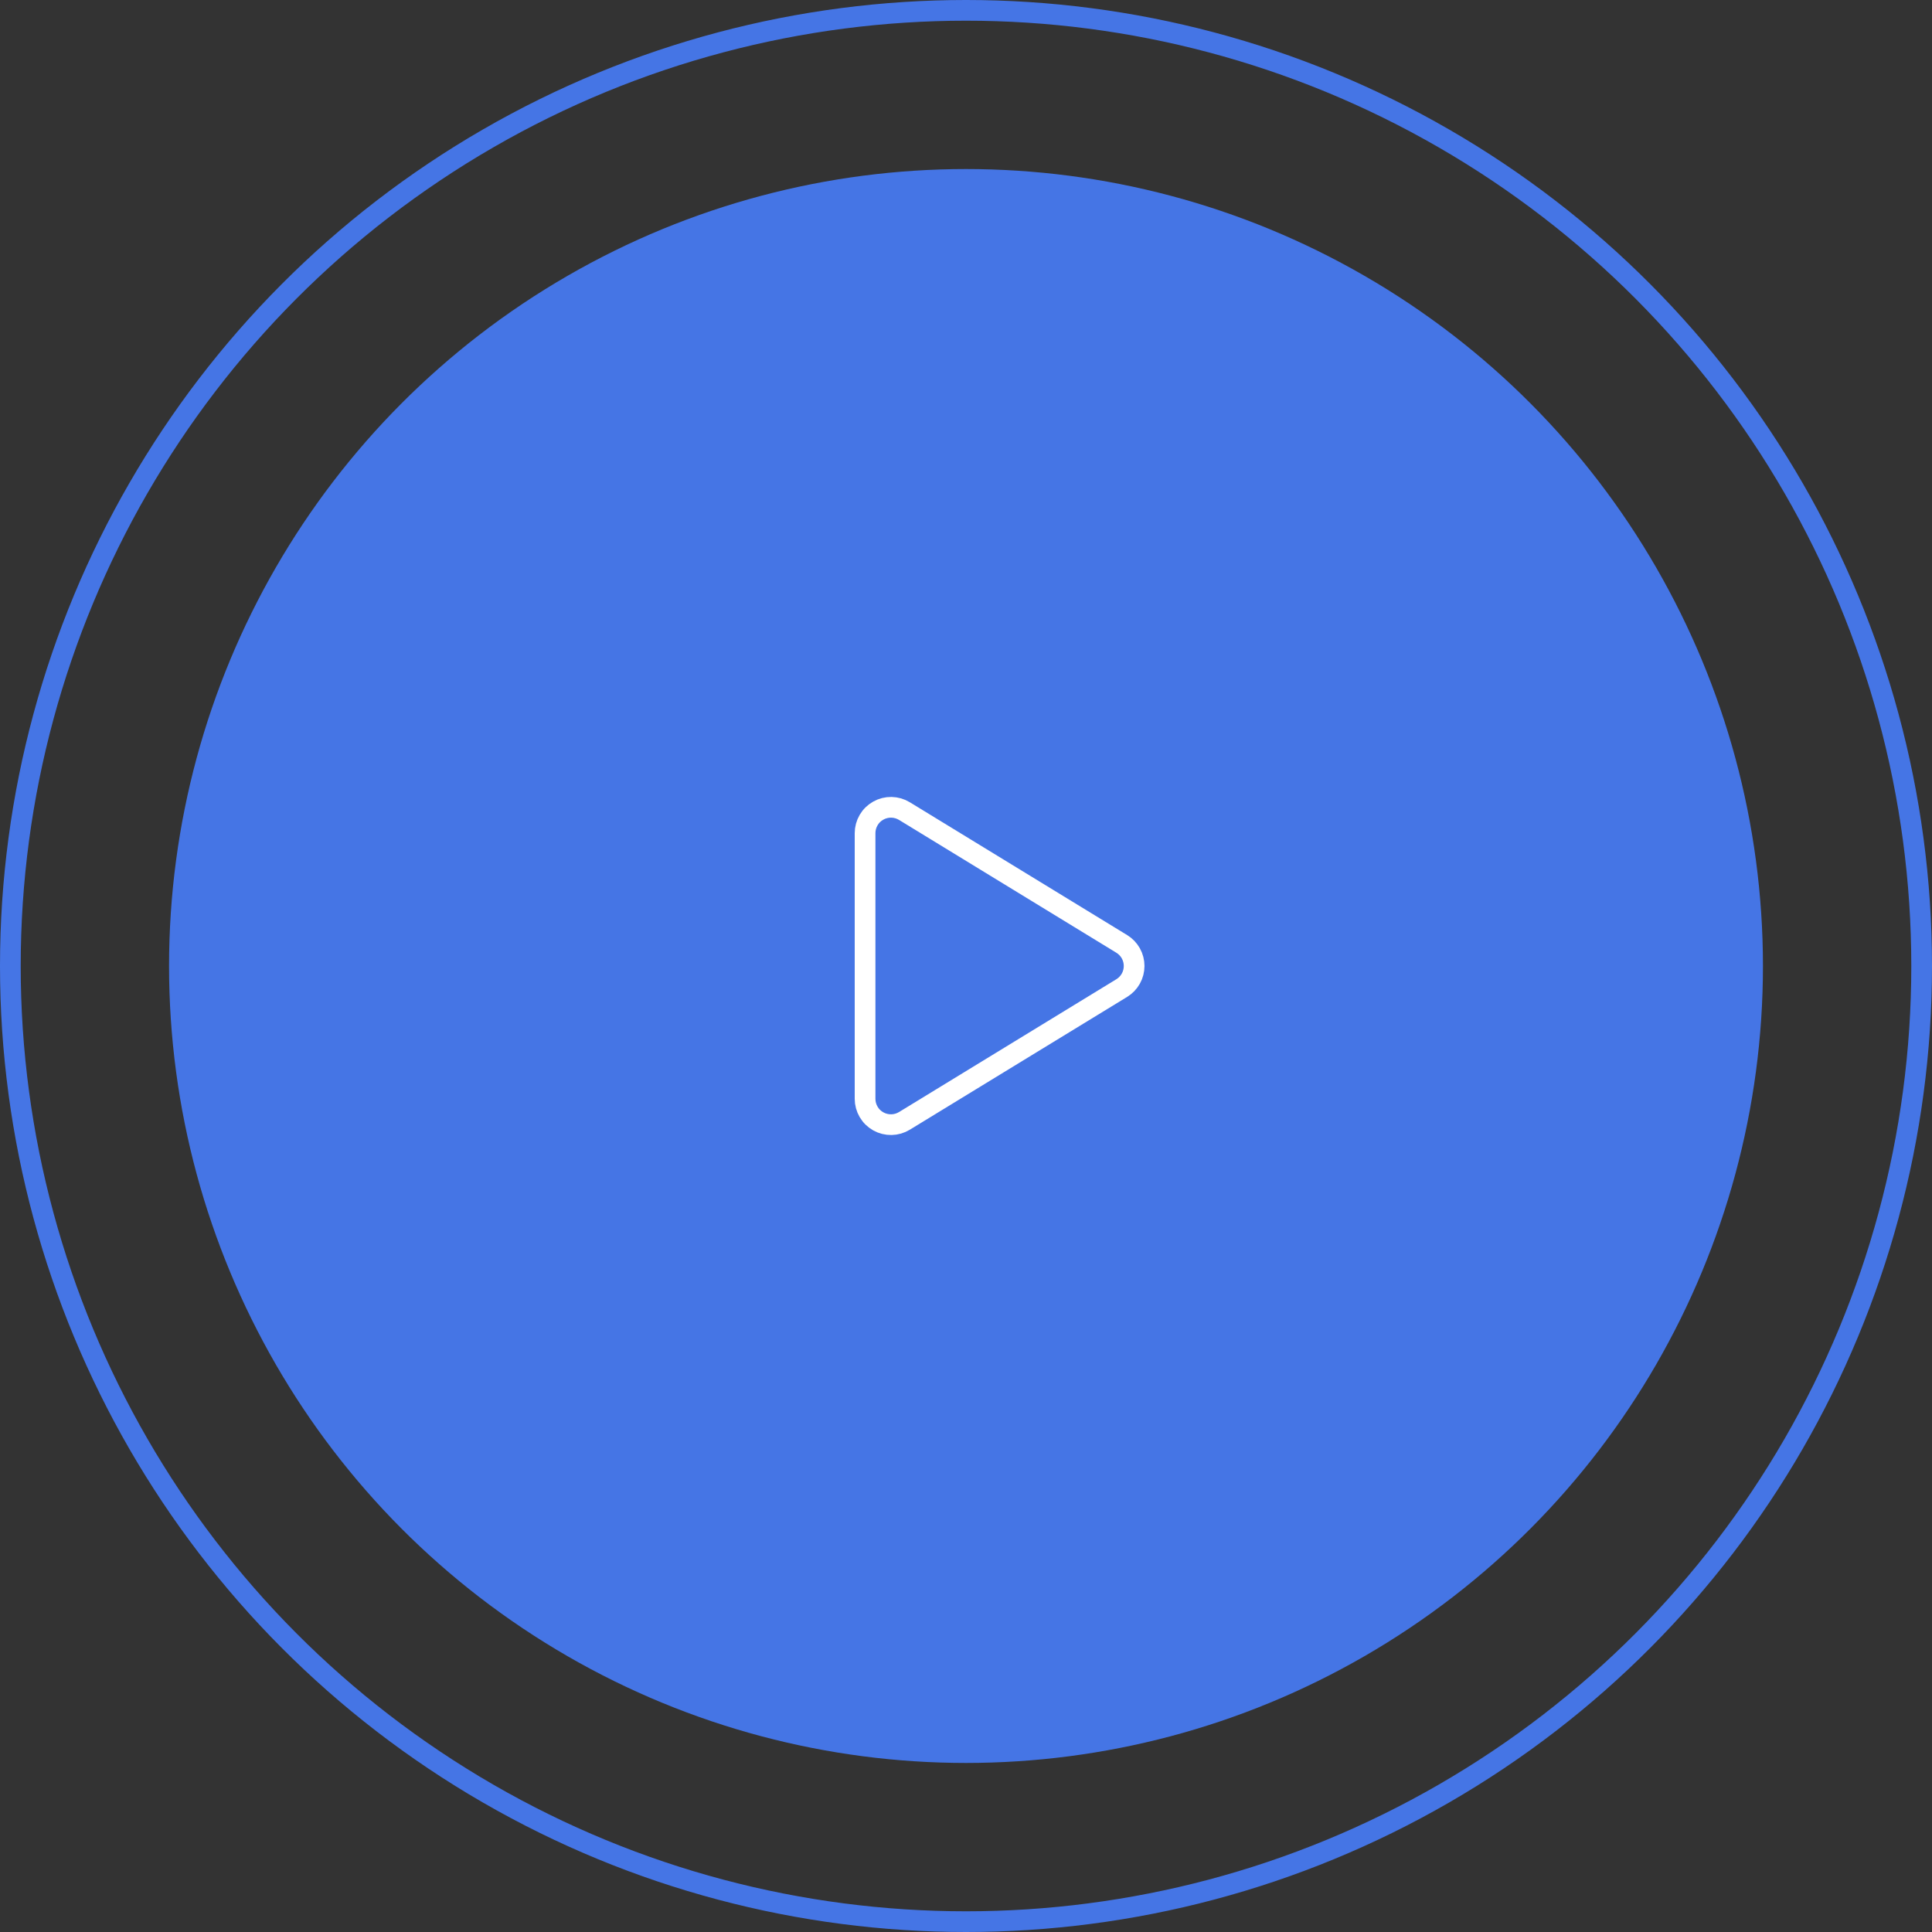 <svg width="140" height="140" viewBox="0 0 140 140" fill="none" xmlns="http://www.w3.org/2000/svg">
<rect x="0" y="0" width="140" height="140" fill="#333333" stroke="none"/>
<circle cx="70" cy="70" r="57.75" fill="#4575E5"/>
<circle cx="70" cy="70" r="69.25" stroke="#4575E5" stroke-width="1.5"/>
<path d="M63.644 58.74C63.934 58.577 64.263 58.494 64.596 58.5C64.929 58.507 65.254 58.601 65.539 58.775L81.286 68.399C81.56 68.566 81.787 68.801 81.944 69.082C82.101 69.362 82.183 69.678 82.183 69.999C82.183 70.32 82.101 70.636 81.944 70.916C81.787 71.196 81.56 71.431 81.286 71.599L65.539 81.222C65.254 81.396 64.929 81.491 64.596 81.497C64.263 81.503 63.934 81.421 63.644 81.258C63.353 81.095 63.111 80.858 62.943 80.57C62.775 80.283 62.686 79.956 62.686 79.623V60.375C62.686 60.042 62.775 59.715 62.943 59.427C63.111 59.14 63.353 58.903 63.644 58.74Z" stroke="white" stroke-width="1.5" stroke-linecap="round" stroke-linejoin="round"/>
</svg>
